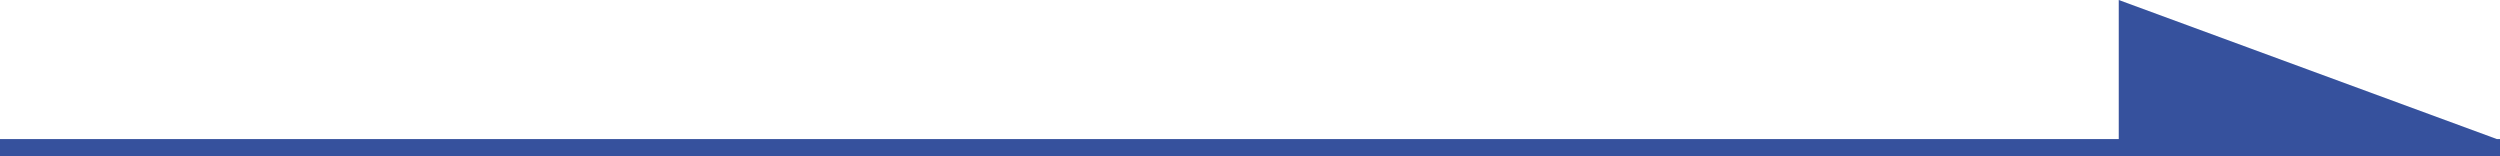 <?xml version="1.0" encoding="UTF-8"?>
<svg xmlns="http://www.w3.org/2000/svg" version="1.1" viewBox="0 0 160 10">
  <defs>
    <style>
      .cls-1 {
        fill: #36519d;
      }
    </style>
  </defs>
  <!-- Generator: Adobe Illustrator 28.7.5, SVG Export Plug-In . SVG Version: 1.2.0 Build 176)  -->
  <g>
    <g id="_レイヤー_1" data-name="レイヤー_1">
      <polygon class="cls-1" points="160 9 160 9 160 8.9 159.8 8.9 135.6 0 135.6 8.9 0 8.9 0 10 160 10 160 9 160 9"/>
    </g>
  </g>
</svg>